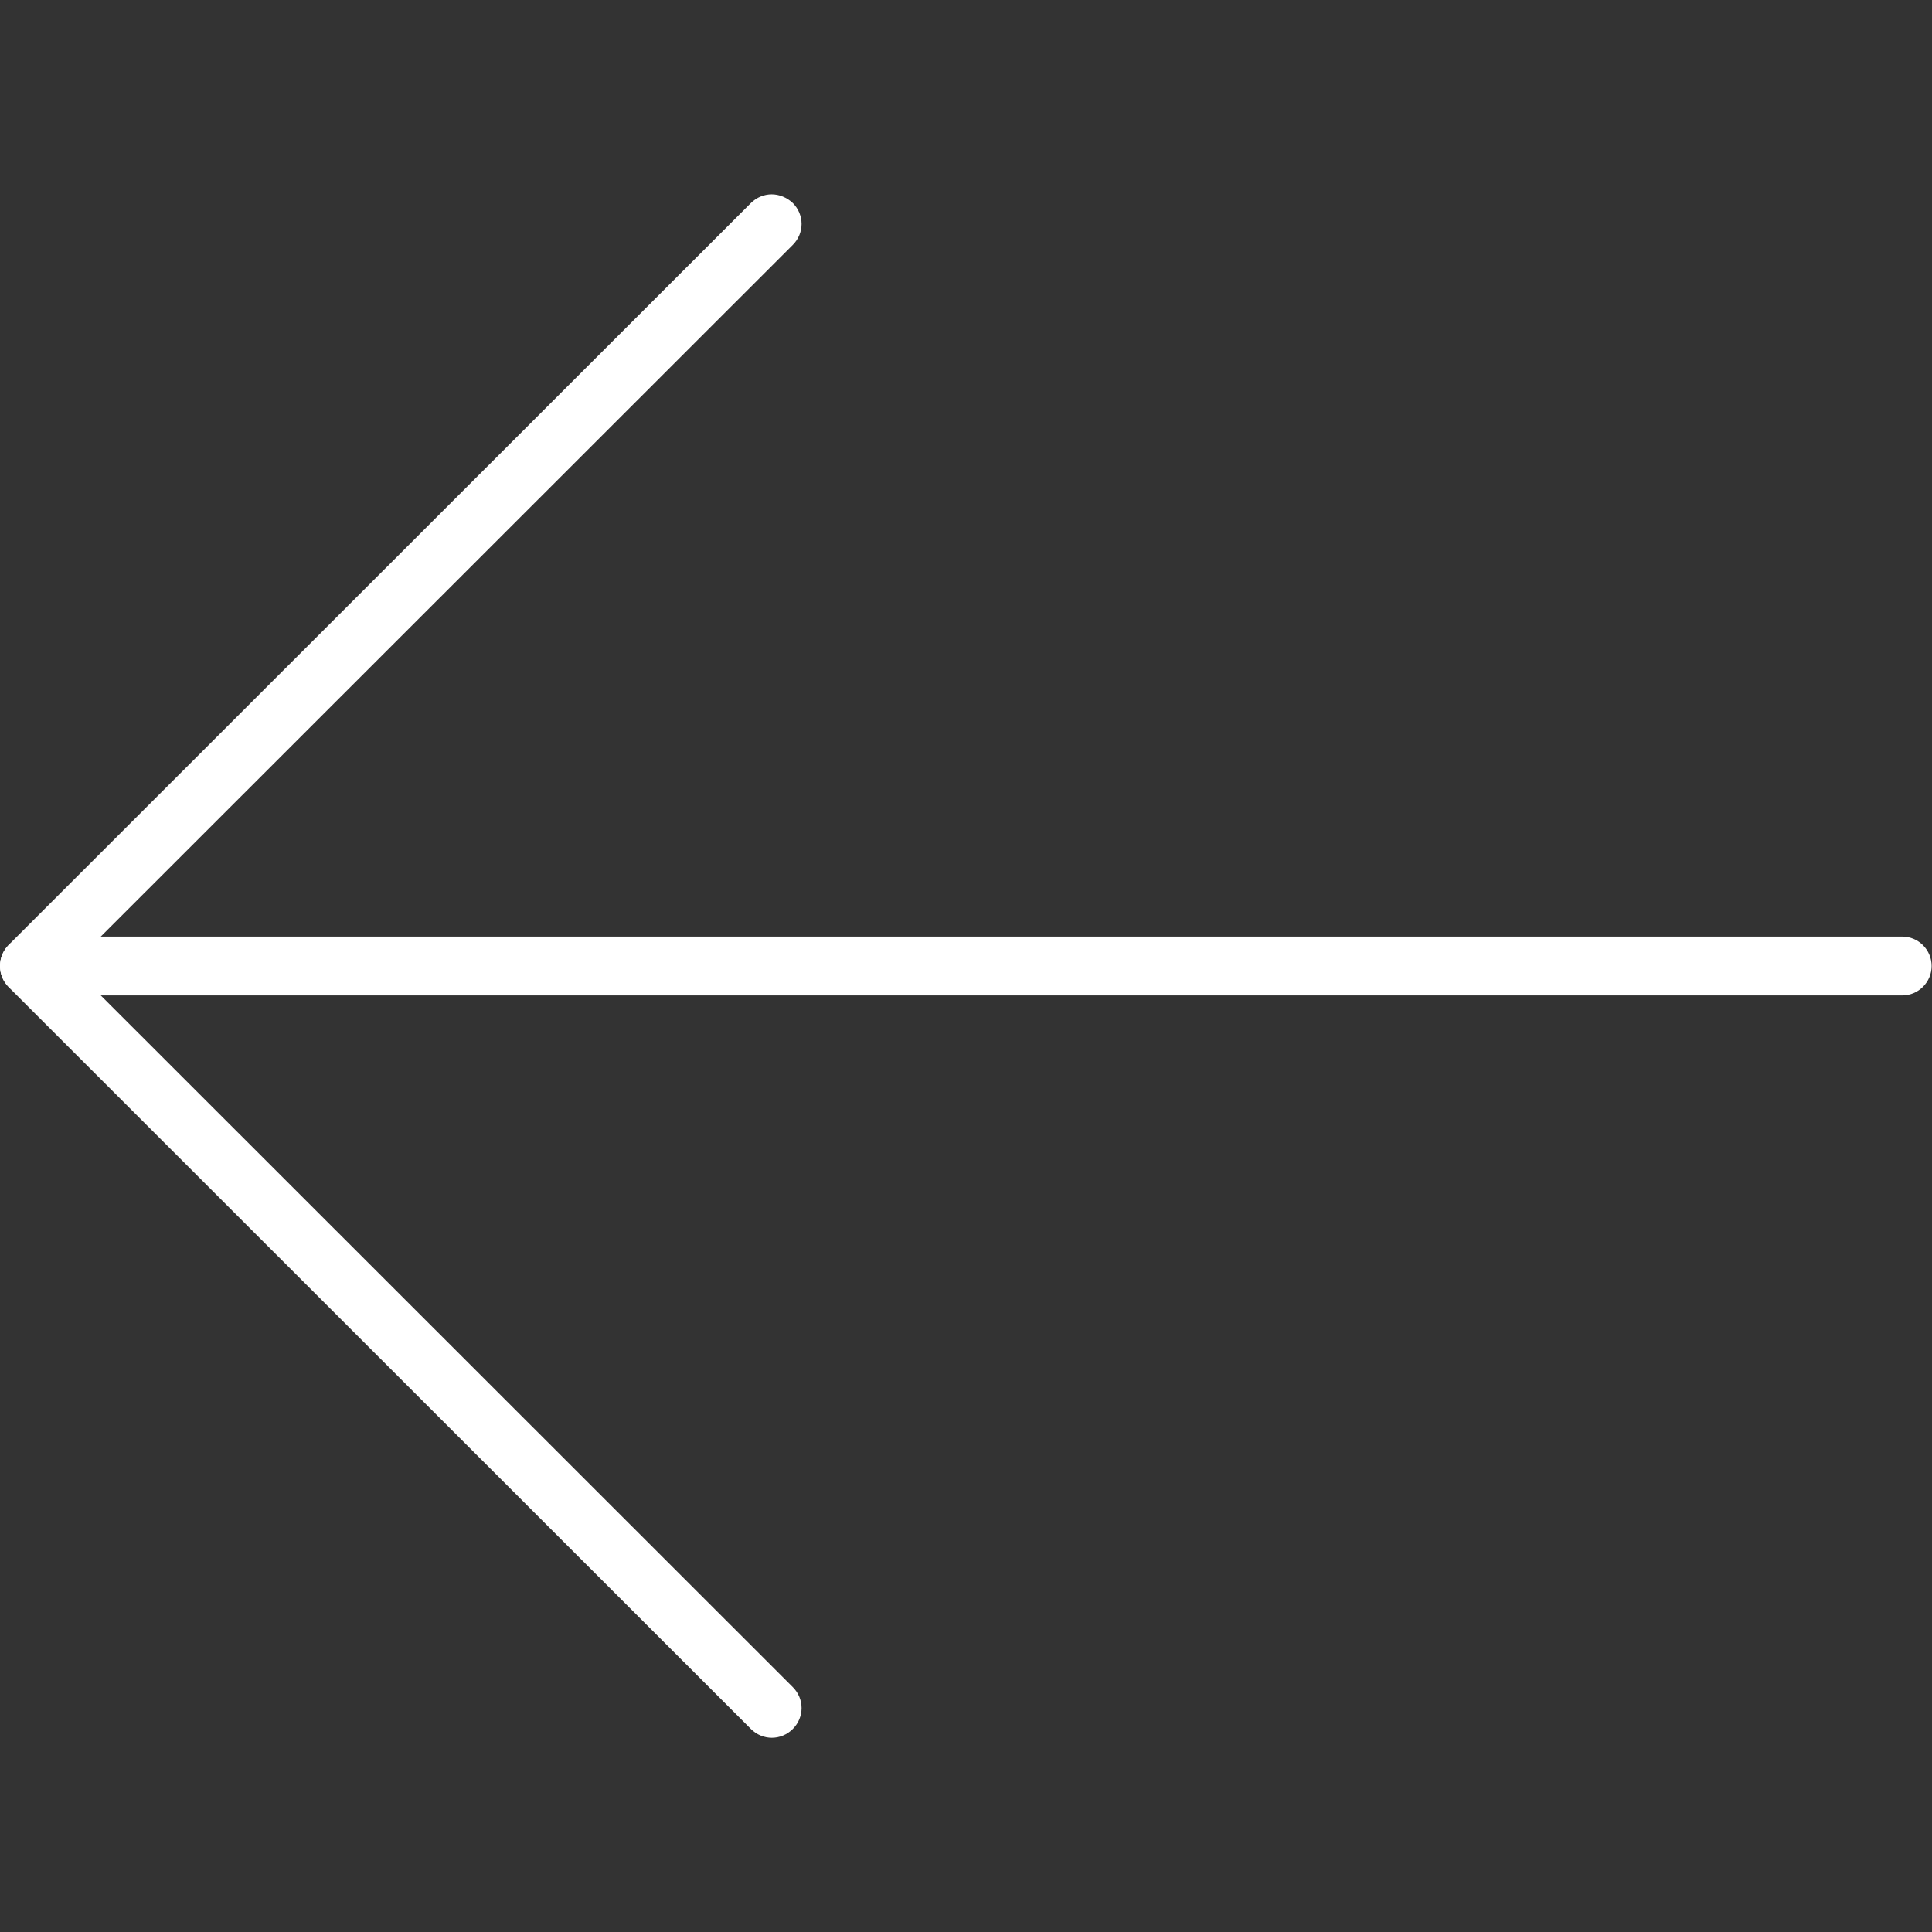 <?xml version="1.0" encoding="utf-8"?>
<!-- Generator: Adobe Illustrator 22.0.1, SVG Export Plug-In . SVG Version: 6.00 Build 0)  -->
<svg version="1.1" id="Capa_1" xmlns="http://www.w3.org/2000/svg" xmlns:xlink="http://www.w3.org/1999/xlink" x="0px" y="0px"
	 viewBox="0 0 512 512" style="enable-background:new 0 0 512 512;" xml:space="preserve">
<rect x="0" y="0" width="512" height="512" fill="#333333" stroke="none"/>
<style type="text/css">
	.st0{fill:#FFFFFF;}
</style>
<g>
	<path class="st0" d="M7.8,248.2h496.3c4.3,0,7.8,3.5,7.8,7.8c0,4.3-3.5,7.8-7.8,7.8H7.8c-4.3,0-7.8-3.5-7.8-7.8
		C0,251.7,3.5,248.2,7.8,248.2z"/>
	<path class="st0" d="M204.5,51.5c2,0,4,0.8,5.6,2.3c3.1,3.1,3.1,8,0,11.1L18.9,256l191.2,191.1c3.1,3.1,3.1,8,0,11.1
		c-3.1,3.1-8,3.1-11.1,0L2.3,261.6C0.8,260.1,0,258.1,0,256s0.8-4.1,2.3-5.6L199,53.8C200.5,52.3,202.5,51.5,204.5,51.5z"/>
</g>
</svg>
